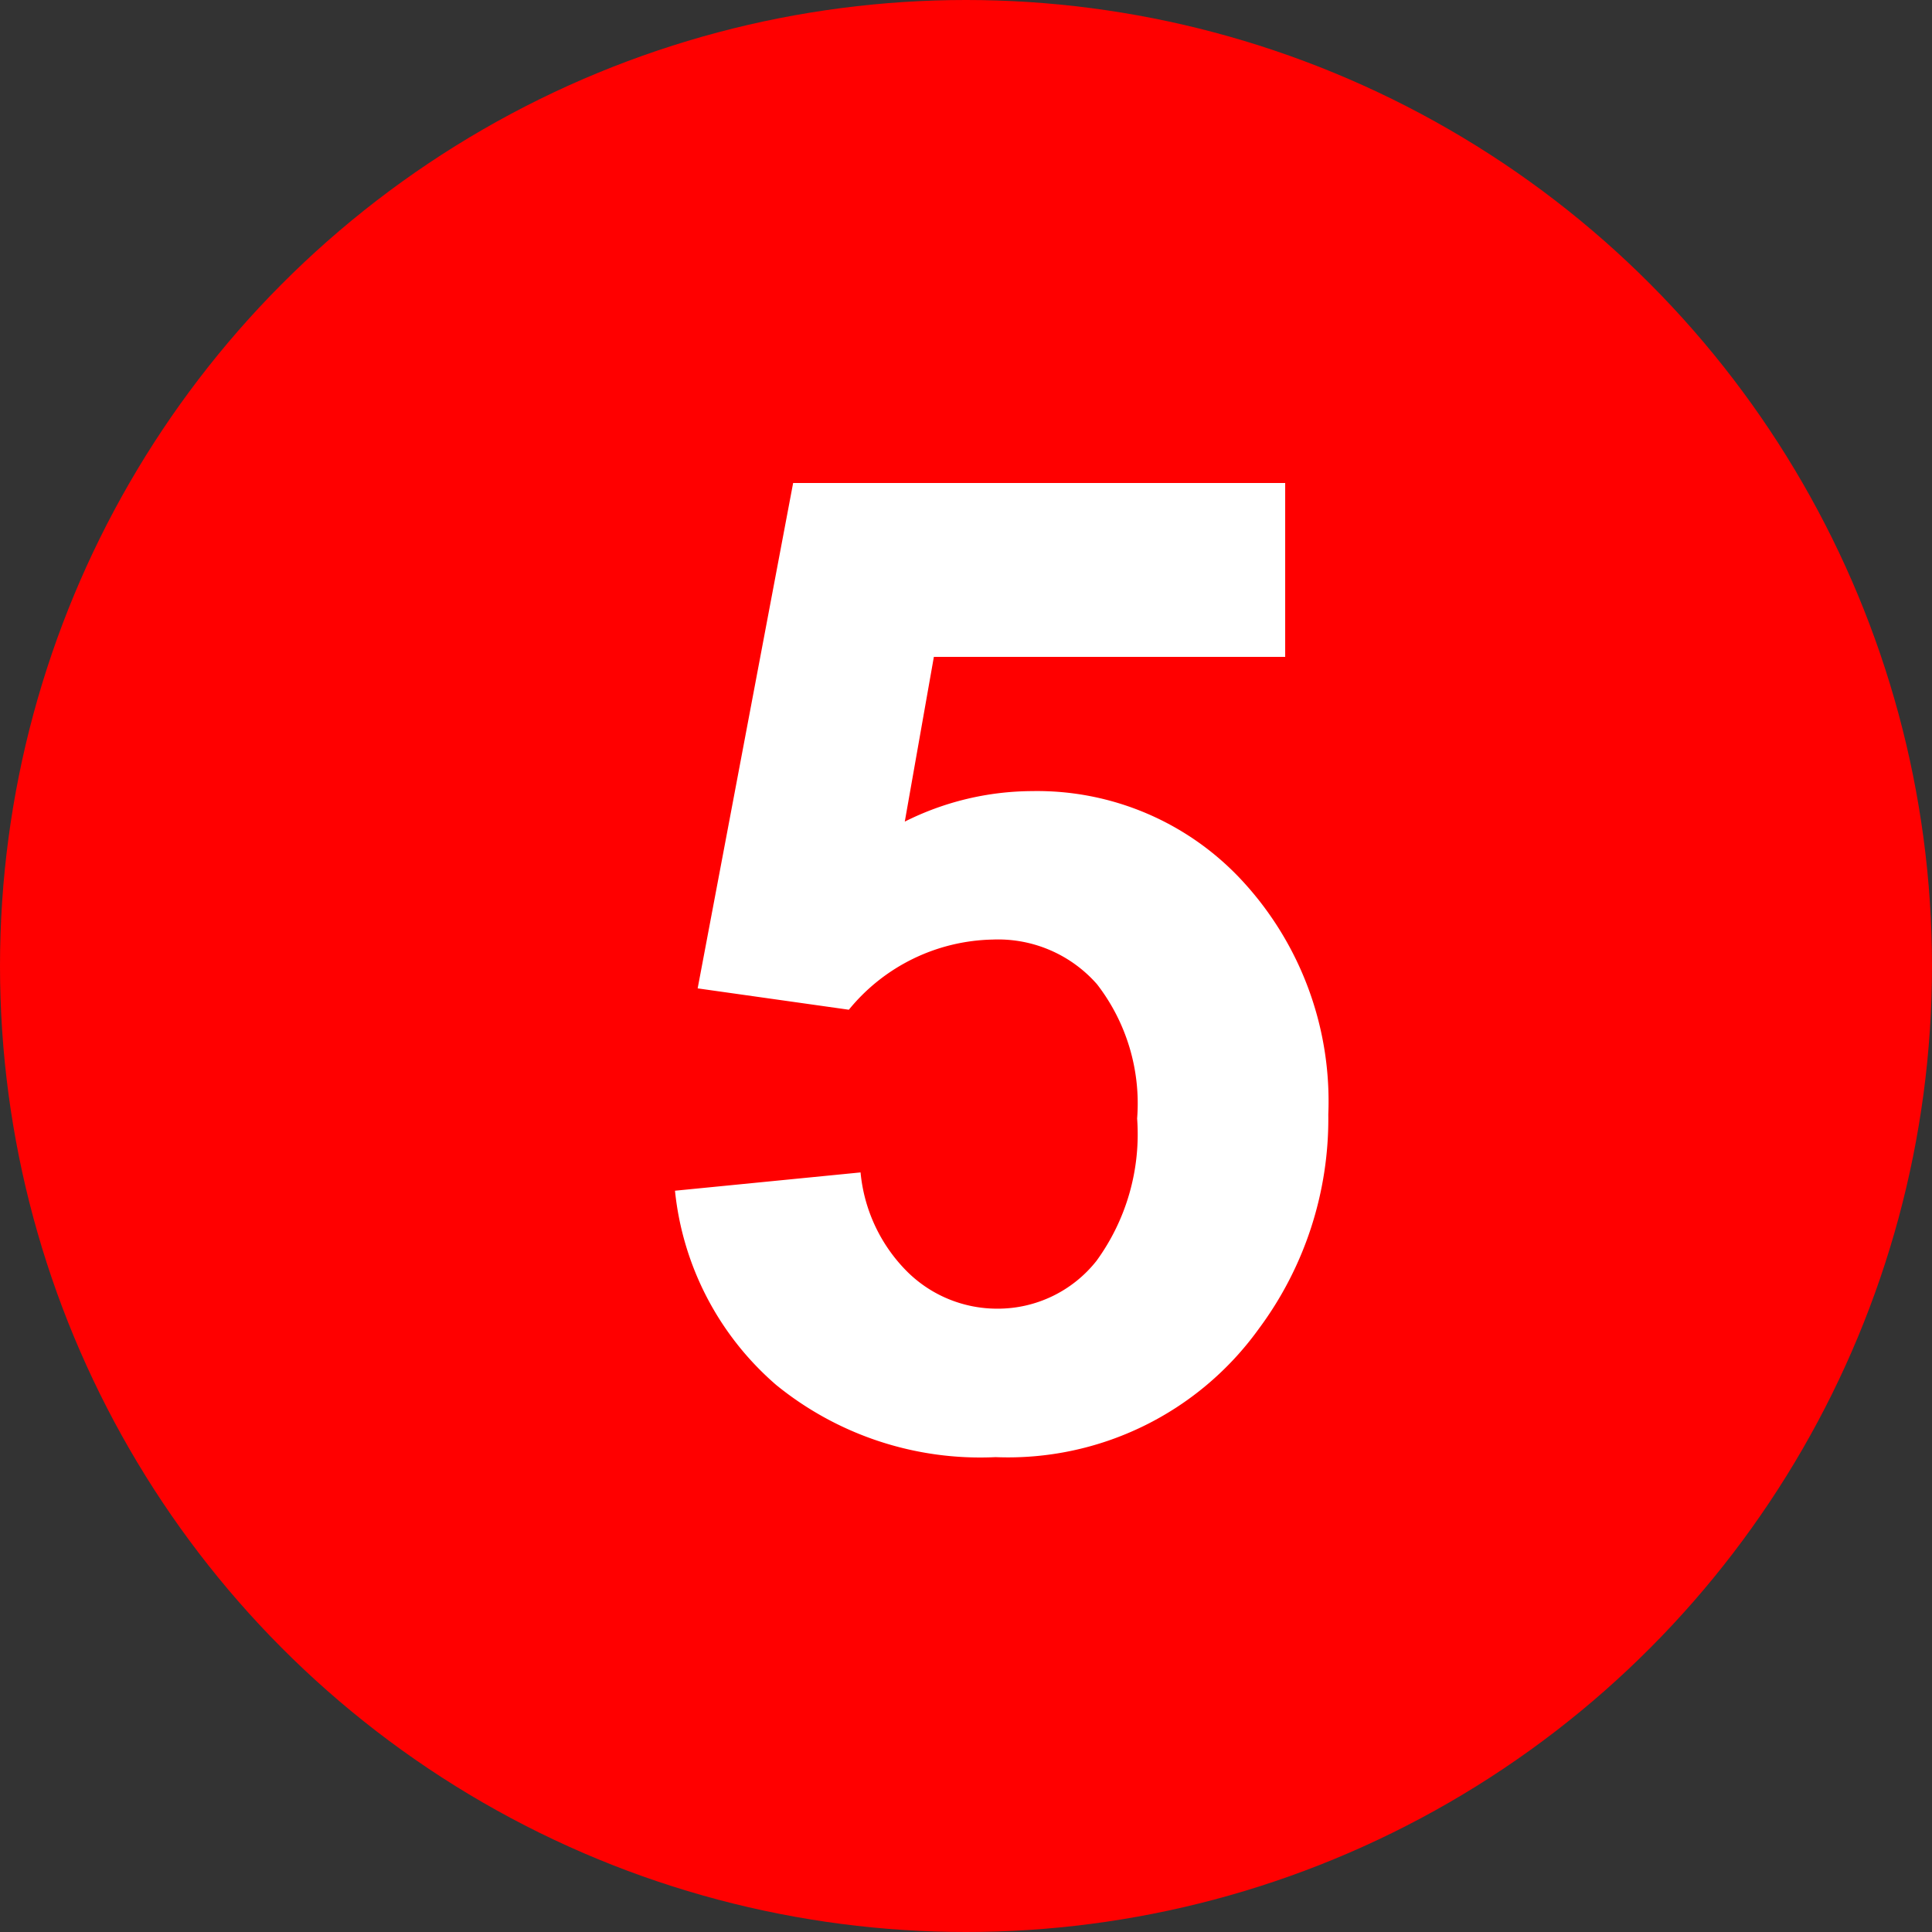 <svg id="num_m05.svg" xmlns="http://www.w3.org/2000/svg" width="19" height="19" viewBox="0 0 19 19">
  <rect x="0" y="0" width="19" height="19" fill="#333333" stroke="none"/>
  <defs>
    <style>
      .cls-1 {
        fill: red;
      }

      .cls-2 {
        fill: #fff;
        fill-rule: evenodd;
      }
    </style>
  </defs>
  <circle id="楕円形_1" data-name="楕円形 1" class="cls-1" cx="9.5" cy="9.5" r="9.5"/>
  <path id="_5" data-name="5" class="cls-2" d="M128.633,2448.62a3.179,3.179,0,0,0,2.158.71,3.037,3.037,0,0,0,2.587-1.26,3.459,3.459,0,0,0,.685-2.11,3.193,3.193,0,0,0-.848-2.3,2.746,2.746,0,0,0-2.066-.88,2.813,2.813,0,0,0-1.251.3l0.286-1.62h3.455v-1.71H128.8l-0.939,4.97,1.487,0.21a1.872,1.872,0,0,1,1.414-.69,1.294,1.294,0,0,1,1.027.44,1.917,1.917,0,0,1,.394,1.32,2.116,2.116,0,0,1-.4,1.4,1.237,1.237,0,0,1-.971.47,1.256,1.256,0,0,1-.886-0.36,1.589,1.589,0,0,1-.463-0.98l-1.825.18A2.915,2.915,0,0,0,128.633,2448.62Z" transform="translate(-121 -2435)"/>
</svg>
